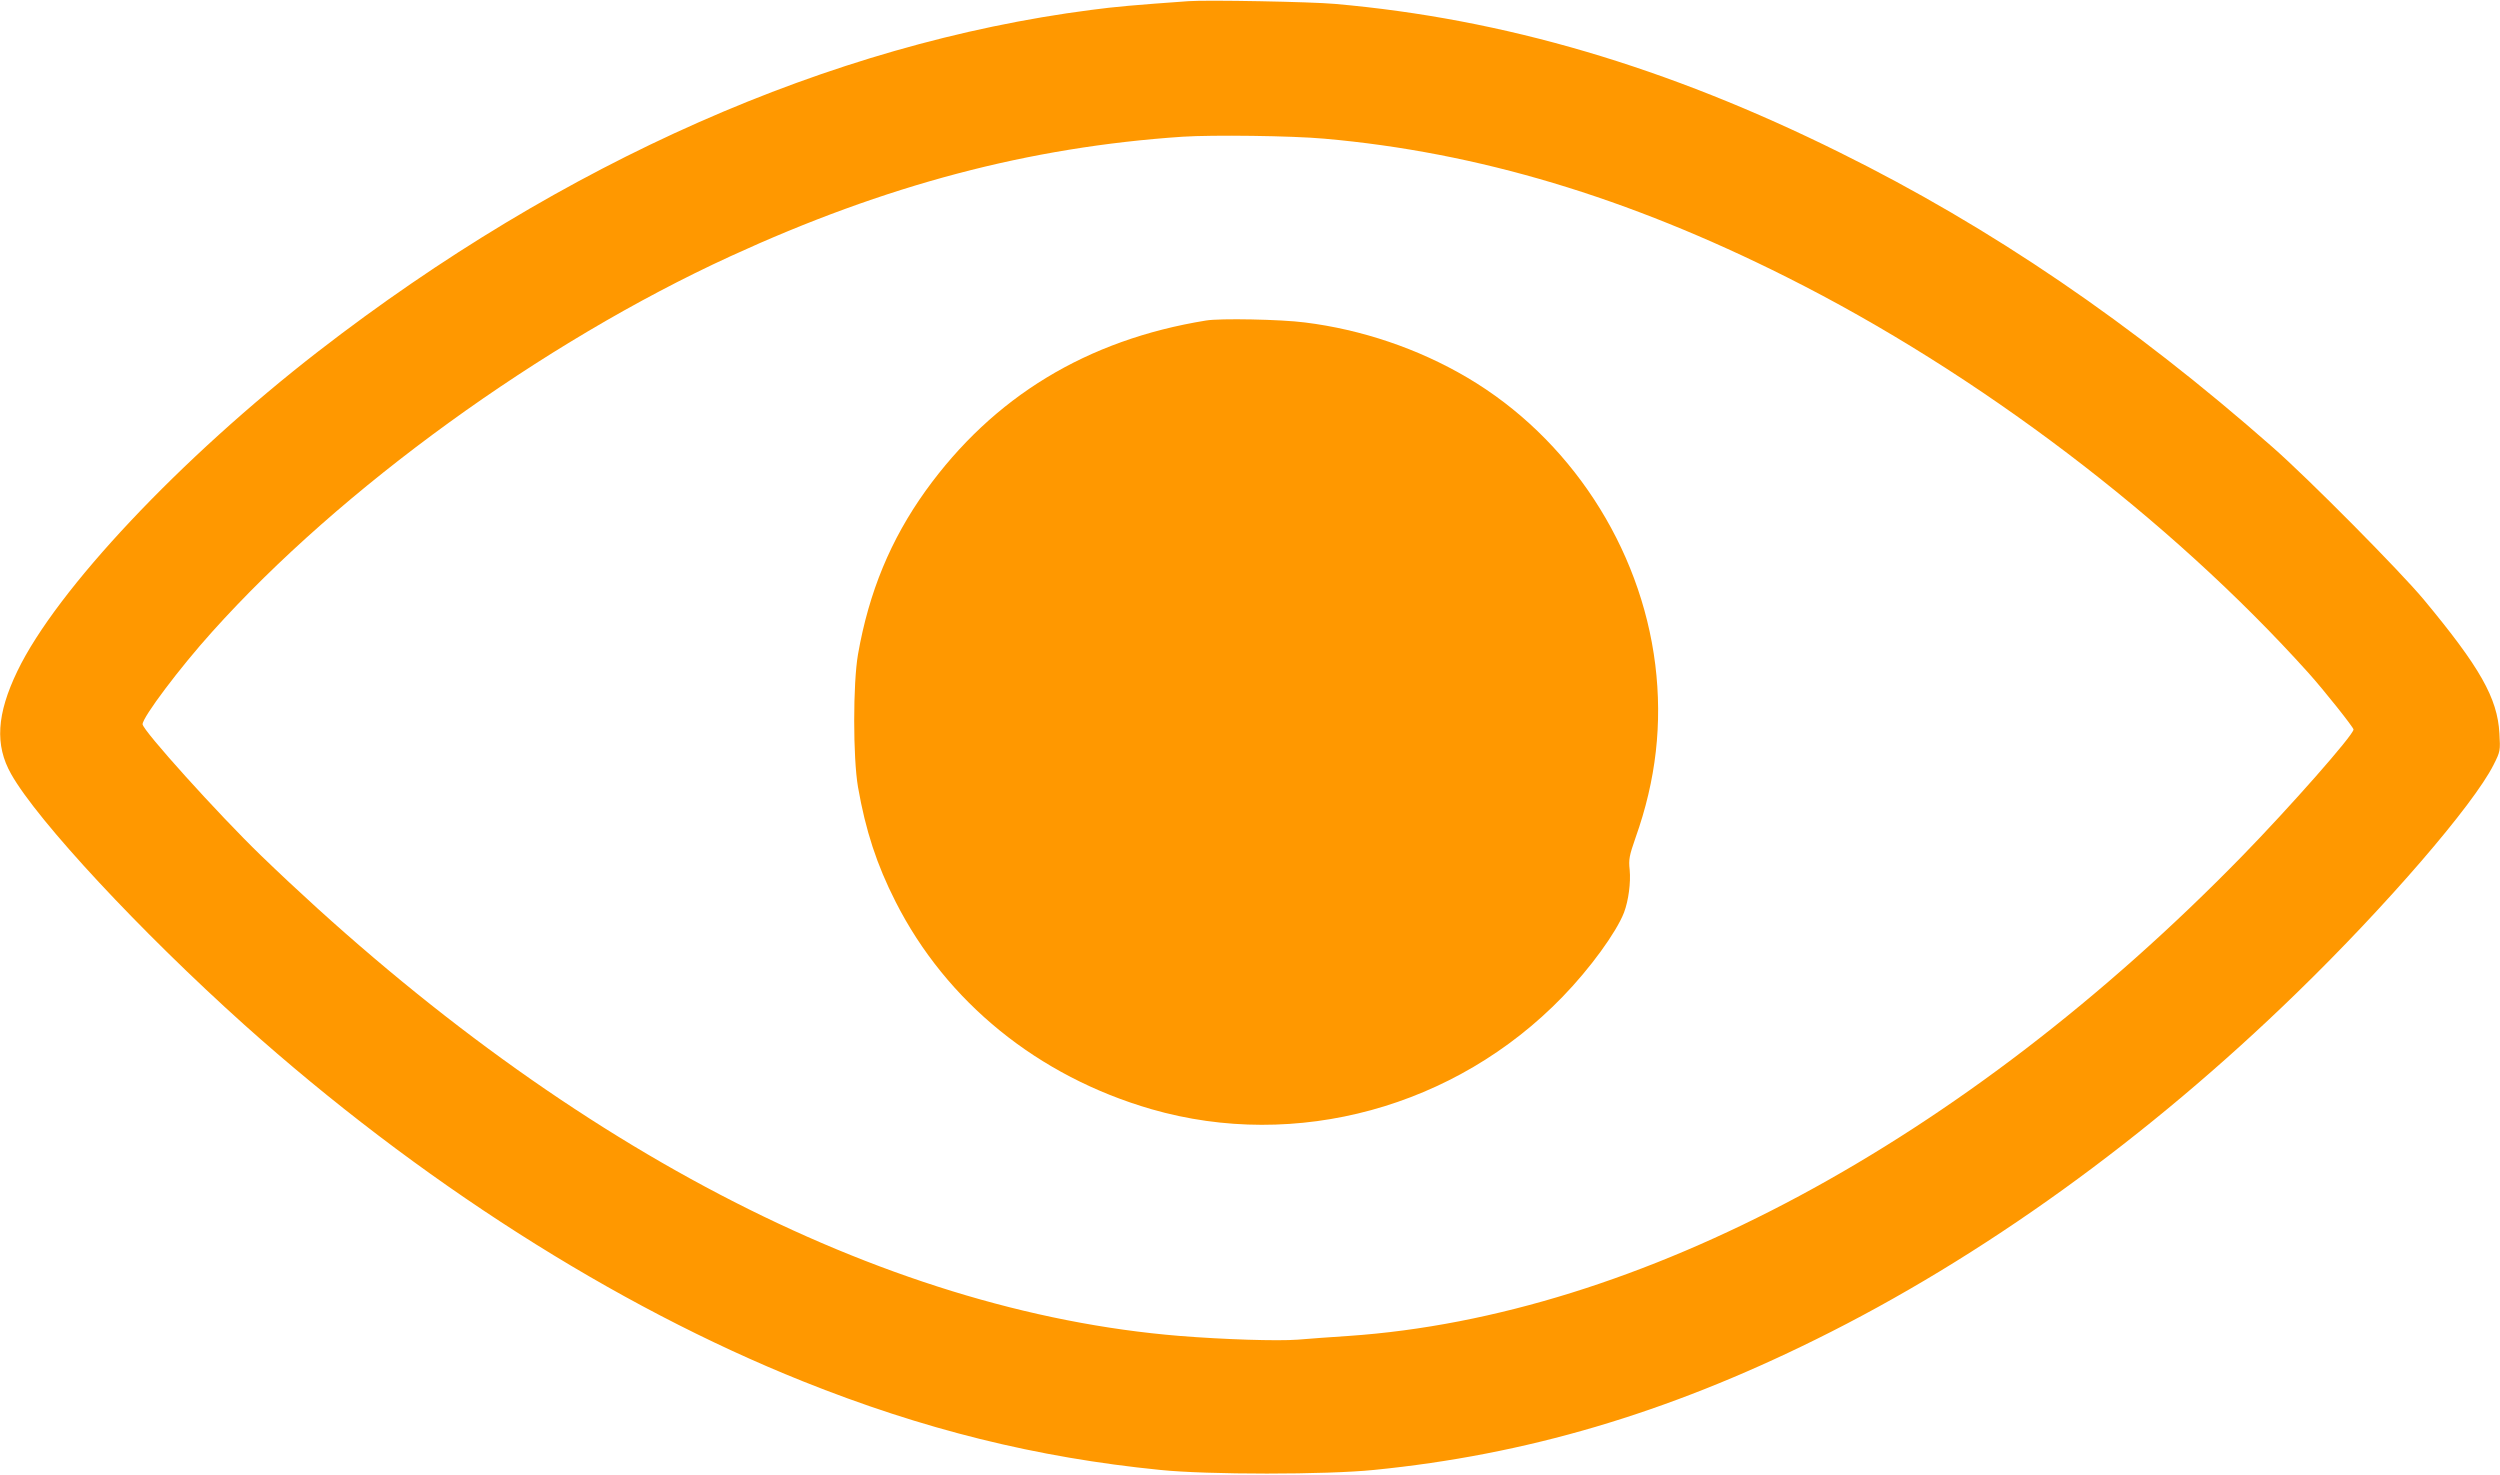 <?xml version="1.0" standalone="no"?>
<!DOCTYPE svg PUBLIC "-//W3C//DTD SVG 20010904//EN"
 "http://www.w3.org/TR/2001/REC-SVG-20010904/DTD/svg10.dtd">
<svg version="1.0" xmlns="http://www.w3.org/2000/svg"
 width="1280pt" height="755pt" viewBox="0 0 1280 755"
 preserveAspectRatio="xMidYMid meet">
<g transform="translate(0,755) scale(0.1,-0.1)"
fill="#ff9800" stroke="none">
<path d="M6085 7544 c-280 -20 -371 -28 -500 -45 -1333 -173 -2702 -778 -3954
-1747 -706 -547 -1342 -1222 -1542 -1638 -106 -220 -116 -379 -32 -527 135
-240 665 -809 1193 -1283 890 -797 1896 -1440 2860 -1826 614 -246 1197 -391
1830 -454 241 -25 850 -25 1095 0 776 77 1496 289 2262 668 851 420 1700 1032
2464 1776 457 444 903 961 1006 1166 35 69 35 73 30 161 -10 181 -99 338 -388
686 -122 146 -588 617 -774 780 -720 634 -1441 1125 -2215 1508 -885 439
-1720 685 -2585 761 -121 11 -657 21 -750 14z m695 -704 c785 -69 1554 -300
2370 -710 977 -490 1957 -1234 2669 -2025 79 -88 231 -279 231 -290 0 -28
-328 -400 -571 -649 -1429 -1464 -3087 -2354 -4574 -2456 -88 -6 -205 -14
-260 -19 -106 -8 -381 1 -605 19 -1532 125 -3178 986 -4704 2460 -217 210
-606 641 -606 672 0 36 191 290 357 474 659 734 1686 1478 2653 1922 795 365
1529 559 2315 612 152 10 560 5 725 -10z"/>
<path d="M6175 5909 c-610 -99 -1089 -390 -1436 -872 -179 -250 -290 -518
-346 -837 -26 -149 -26 -530 0 -680 39 -223 96 -397 192 -586 260 -514 730
-895 1310 -1063 741 -214 1557 9 2105 575 141 145 276 331 315 432 23 61 35
153 29 218 -6 54 -2 73 30 165 105 295 138 585 101 886 -75 605 -440 1162
-963 1470 -251 148 -541 246 -831 282 -122 16 -436 22 -506 10z"/>
</g>
</svg>
